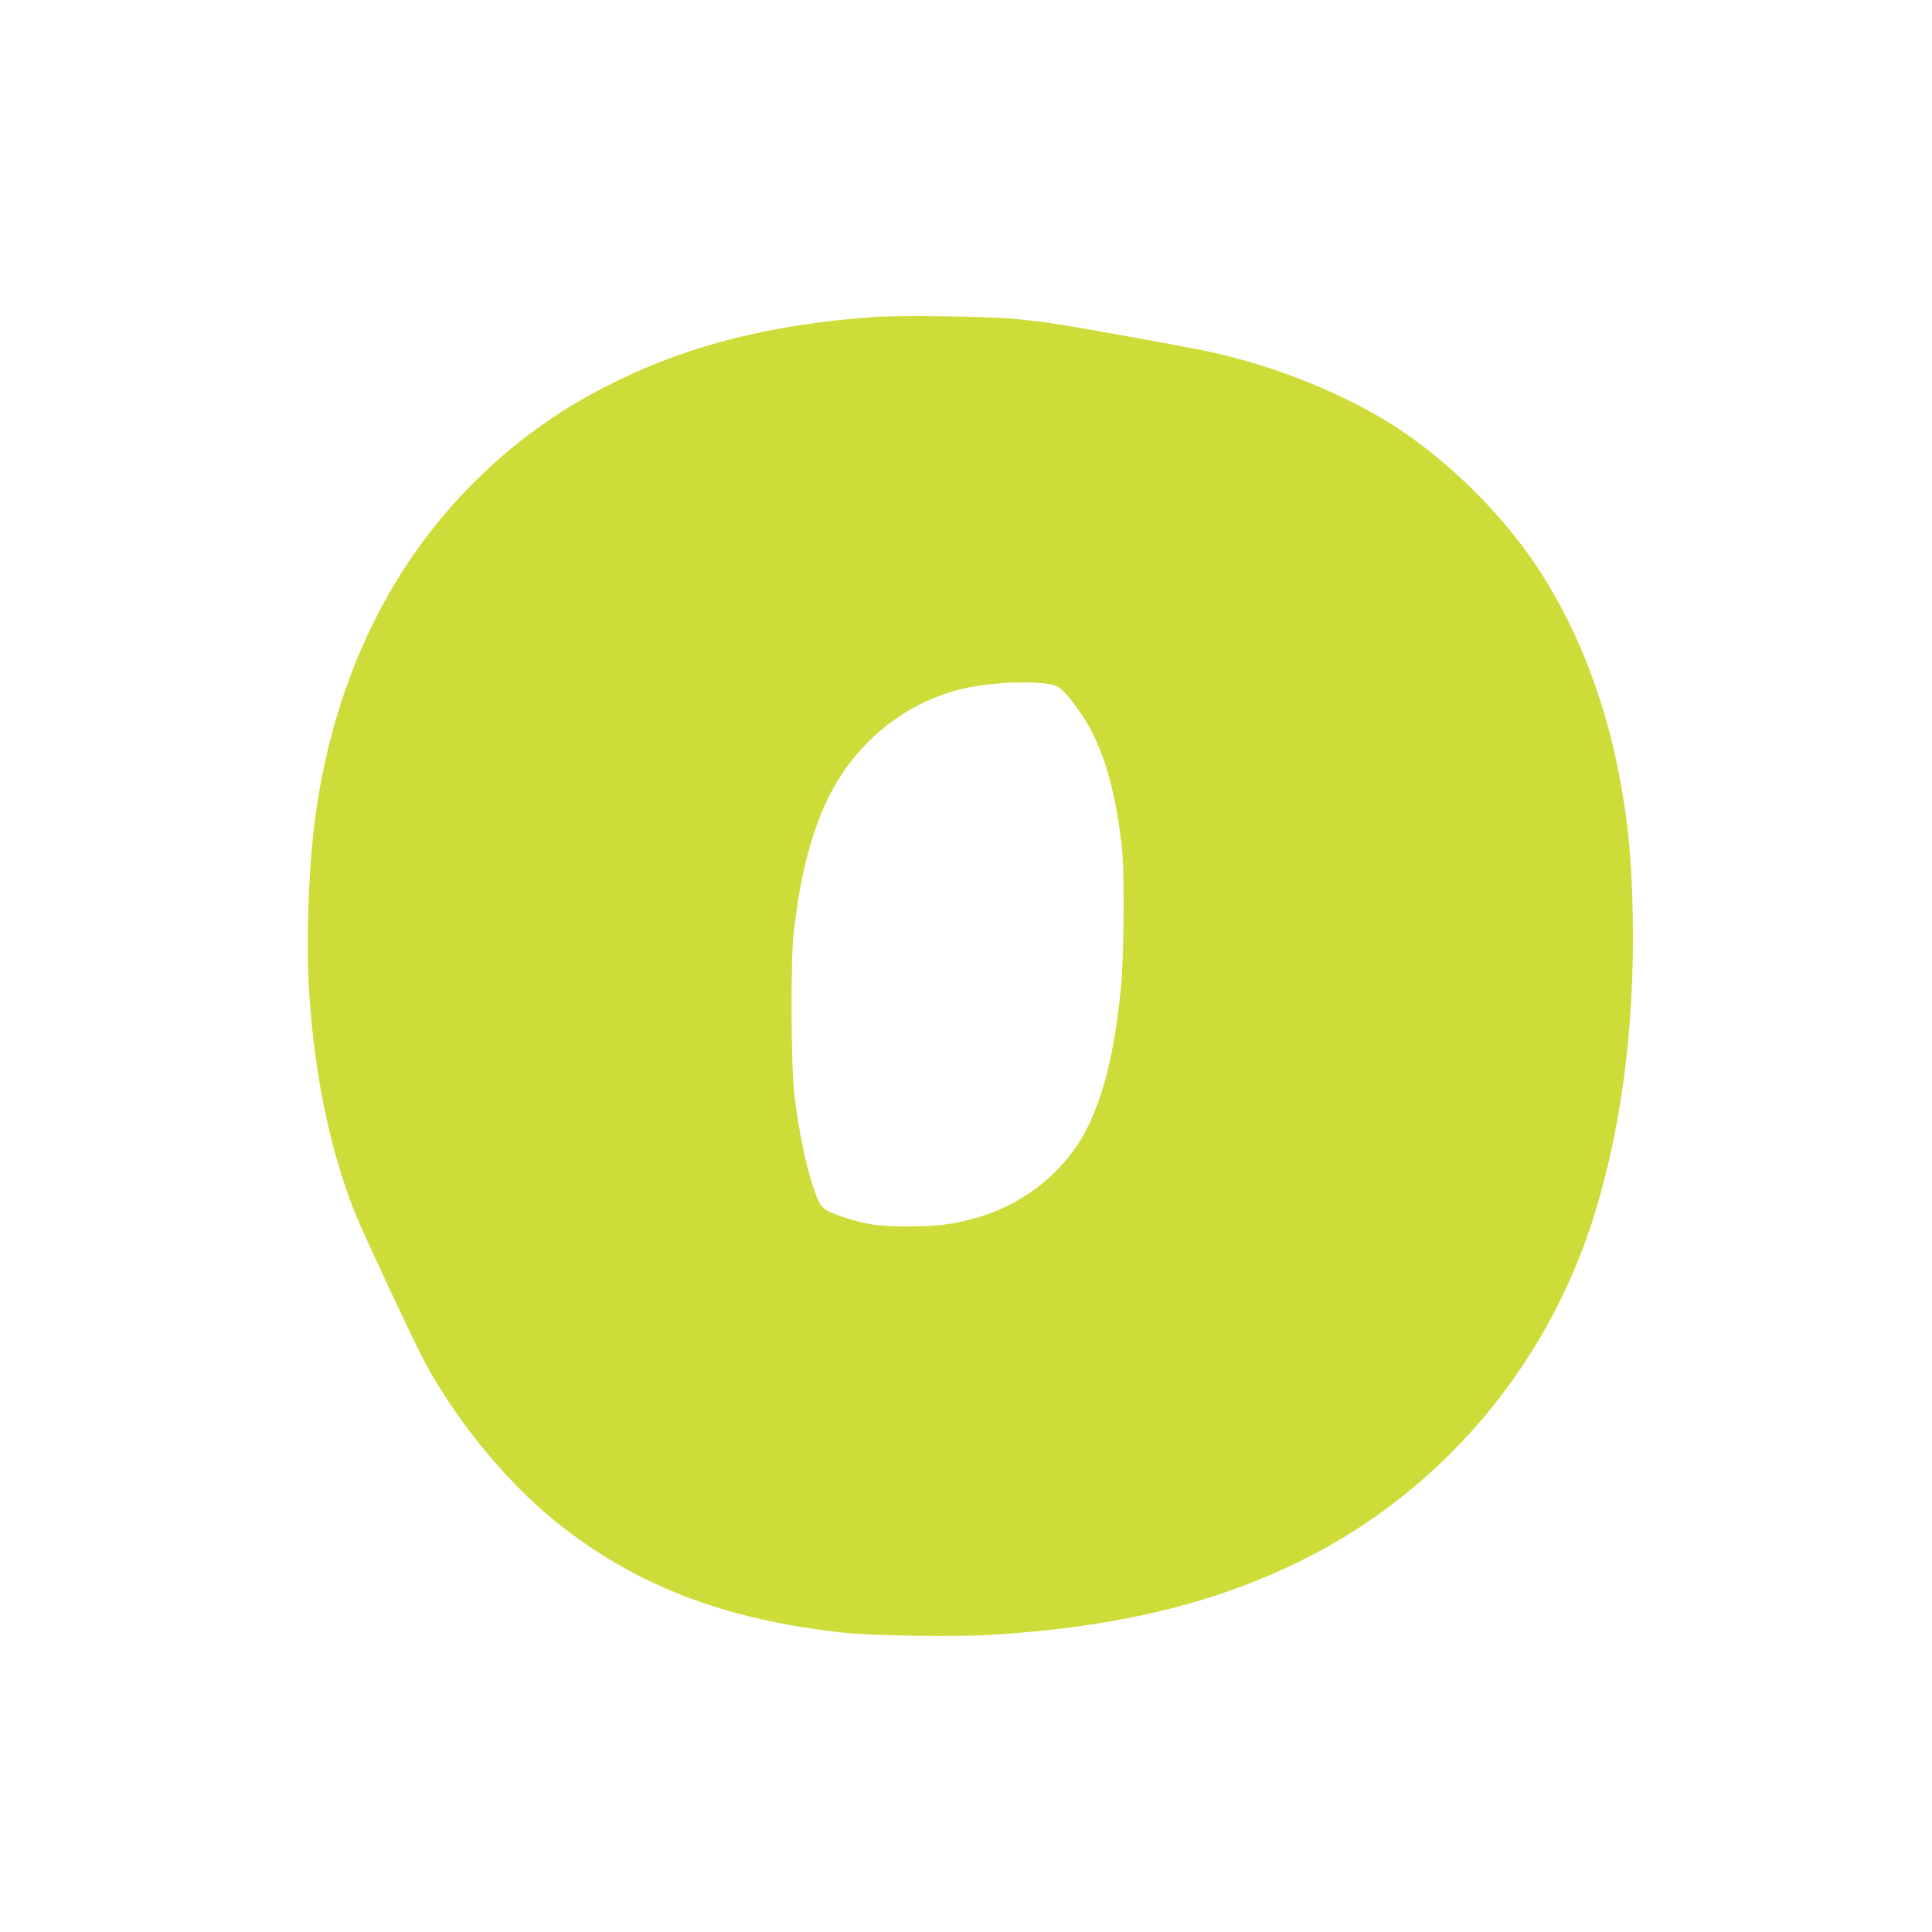 <?xml version="1.0" standalone="no"?>
<!DOCTYPE svg PUBLIC "-//W3C//DTD SVG 20010904//EN"
 "http://www.w3.org/TR/2001/REC-SVG-20010904/DTD/svg10.dtd">
<svg version="1.0" xmlns="http://www.w3.org/2000/svg"
 width="1280pt" height="1280pt" viewBox="0 0 1280 1280"
 preserveAspectRatio="xMidYMid meet">
<g transform="translate(0,1280) scale(0.1,-0.1)"
fill="#cddc39" stroke="none">
<path d="M5775 10699 c-667 -50 -1197 -183 -1690 -424 -350 -171 -635 -370
-909 -636 -579 -559 -949 -1314 -1080 -2200 -50 -339 -71 -876 -47 -1225 39
-564 141 -1047 309 -1464 47 -117 346 -759 430 -923 207 -406 554 -835 897
-1111 523 -419 1108 -645 1895 -732 199 -22 745 -30 992 -15 834 51 1485 209
2068 501 892 447 1574 1238 1895 2195 200 599 298 1317 282 2080 -8 374 -28
583 -82 882 -111 603 -338 1144 -658 1567 -234 309 -557 608 -867 801 -291
181 -659 336 -1015 430 -168 45 -250 61 -715 145 -449 81 -537 95 -742 116
-181 18 -784 27 -963 13z m1159 -2429 c80 -10 103 -28 195 -151 161 -214 254
-498 303 -924 19 -163 15 -726 -6 -942 -40 -414 -114 -714 -229 -938 -148
-286 -423 -502 -748 -589 -156 -41 -234 -50 -429 -51 -201 0 -267 9 -415 56
-138 44 -164 63 -192 134 -64 164 -117 407 -150 680 -22 190 -26 879 -5 1070
42 384 121 686 239 918 179 350 490 603 858 698 167 43 417 60 579 39z"/>
</g>
</svg>
